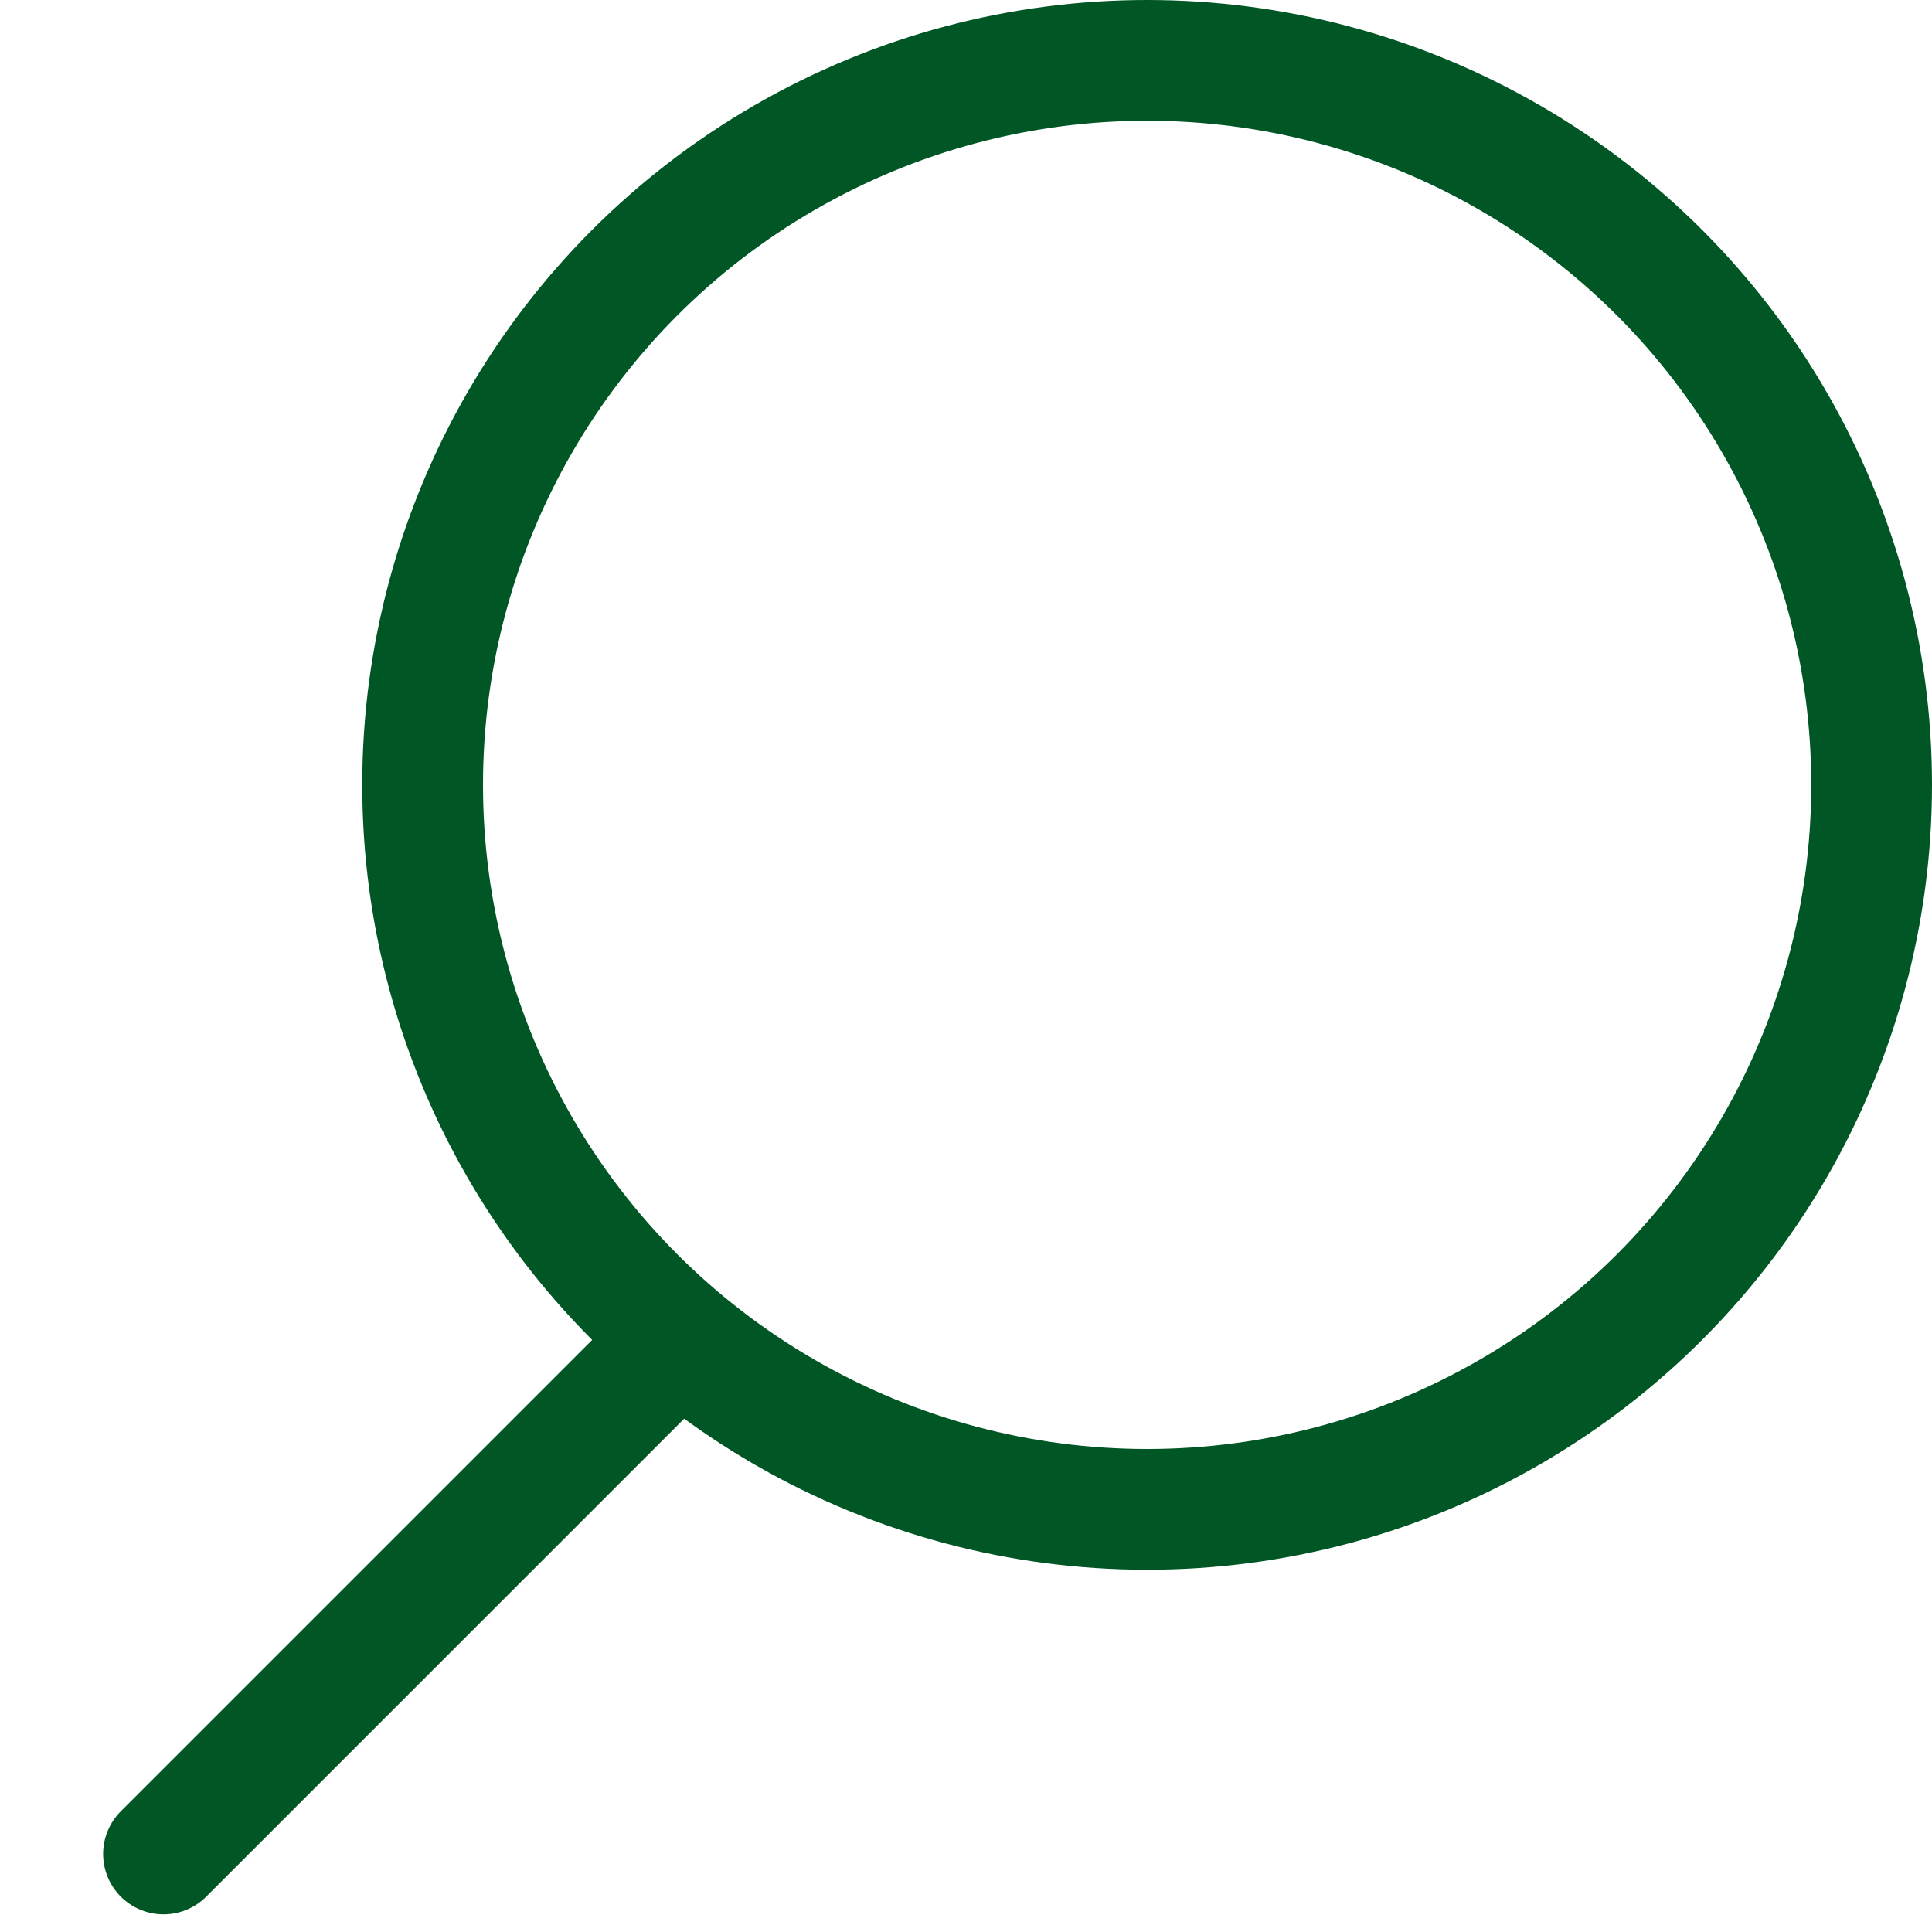 
<svg width="16" height="16" viewBox="0 0 16 16" fill="none" xmlns="http://www.w3.org/2000/svg">
<circle cx="9.5" cy="6.5" r="6" stroke="#005725"/>
<path d="M5.354 11.354L1.354 15.354" stroke="#005725" stroke-linecap="round"/>
</svg>